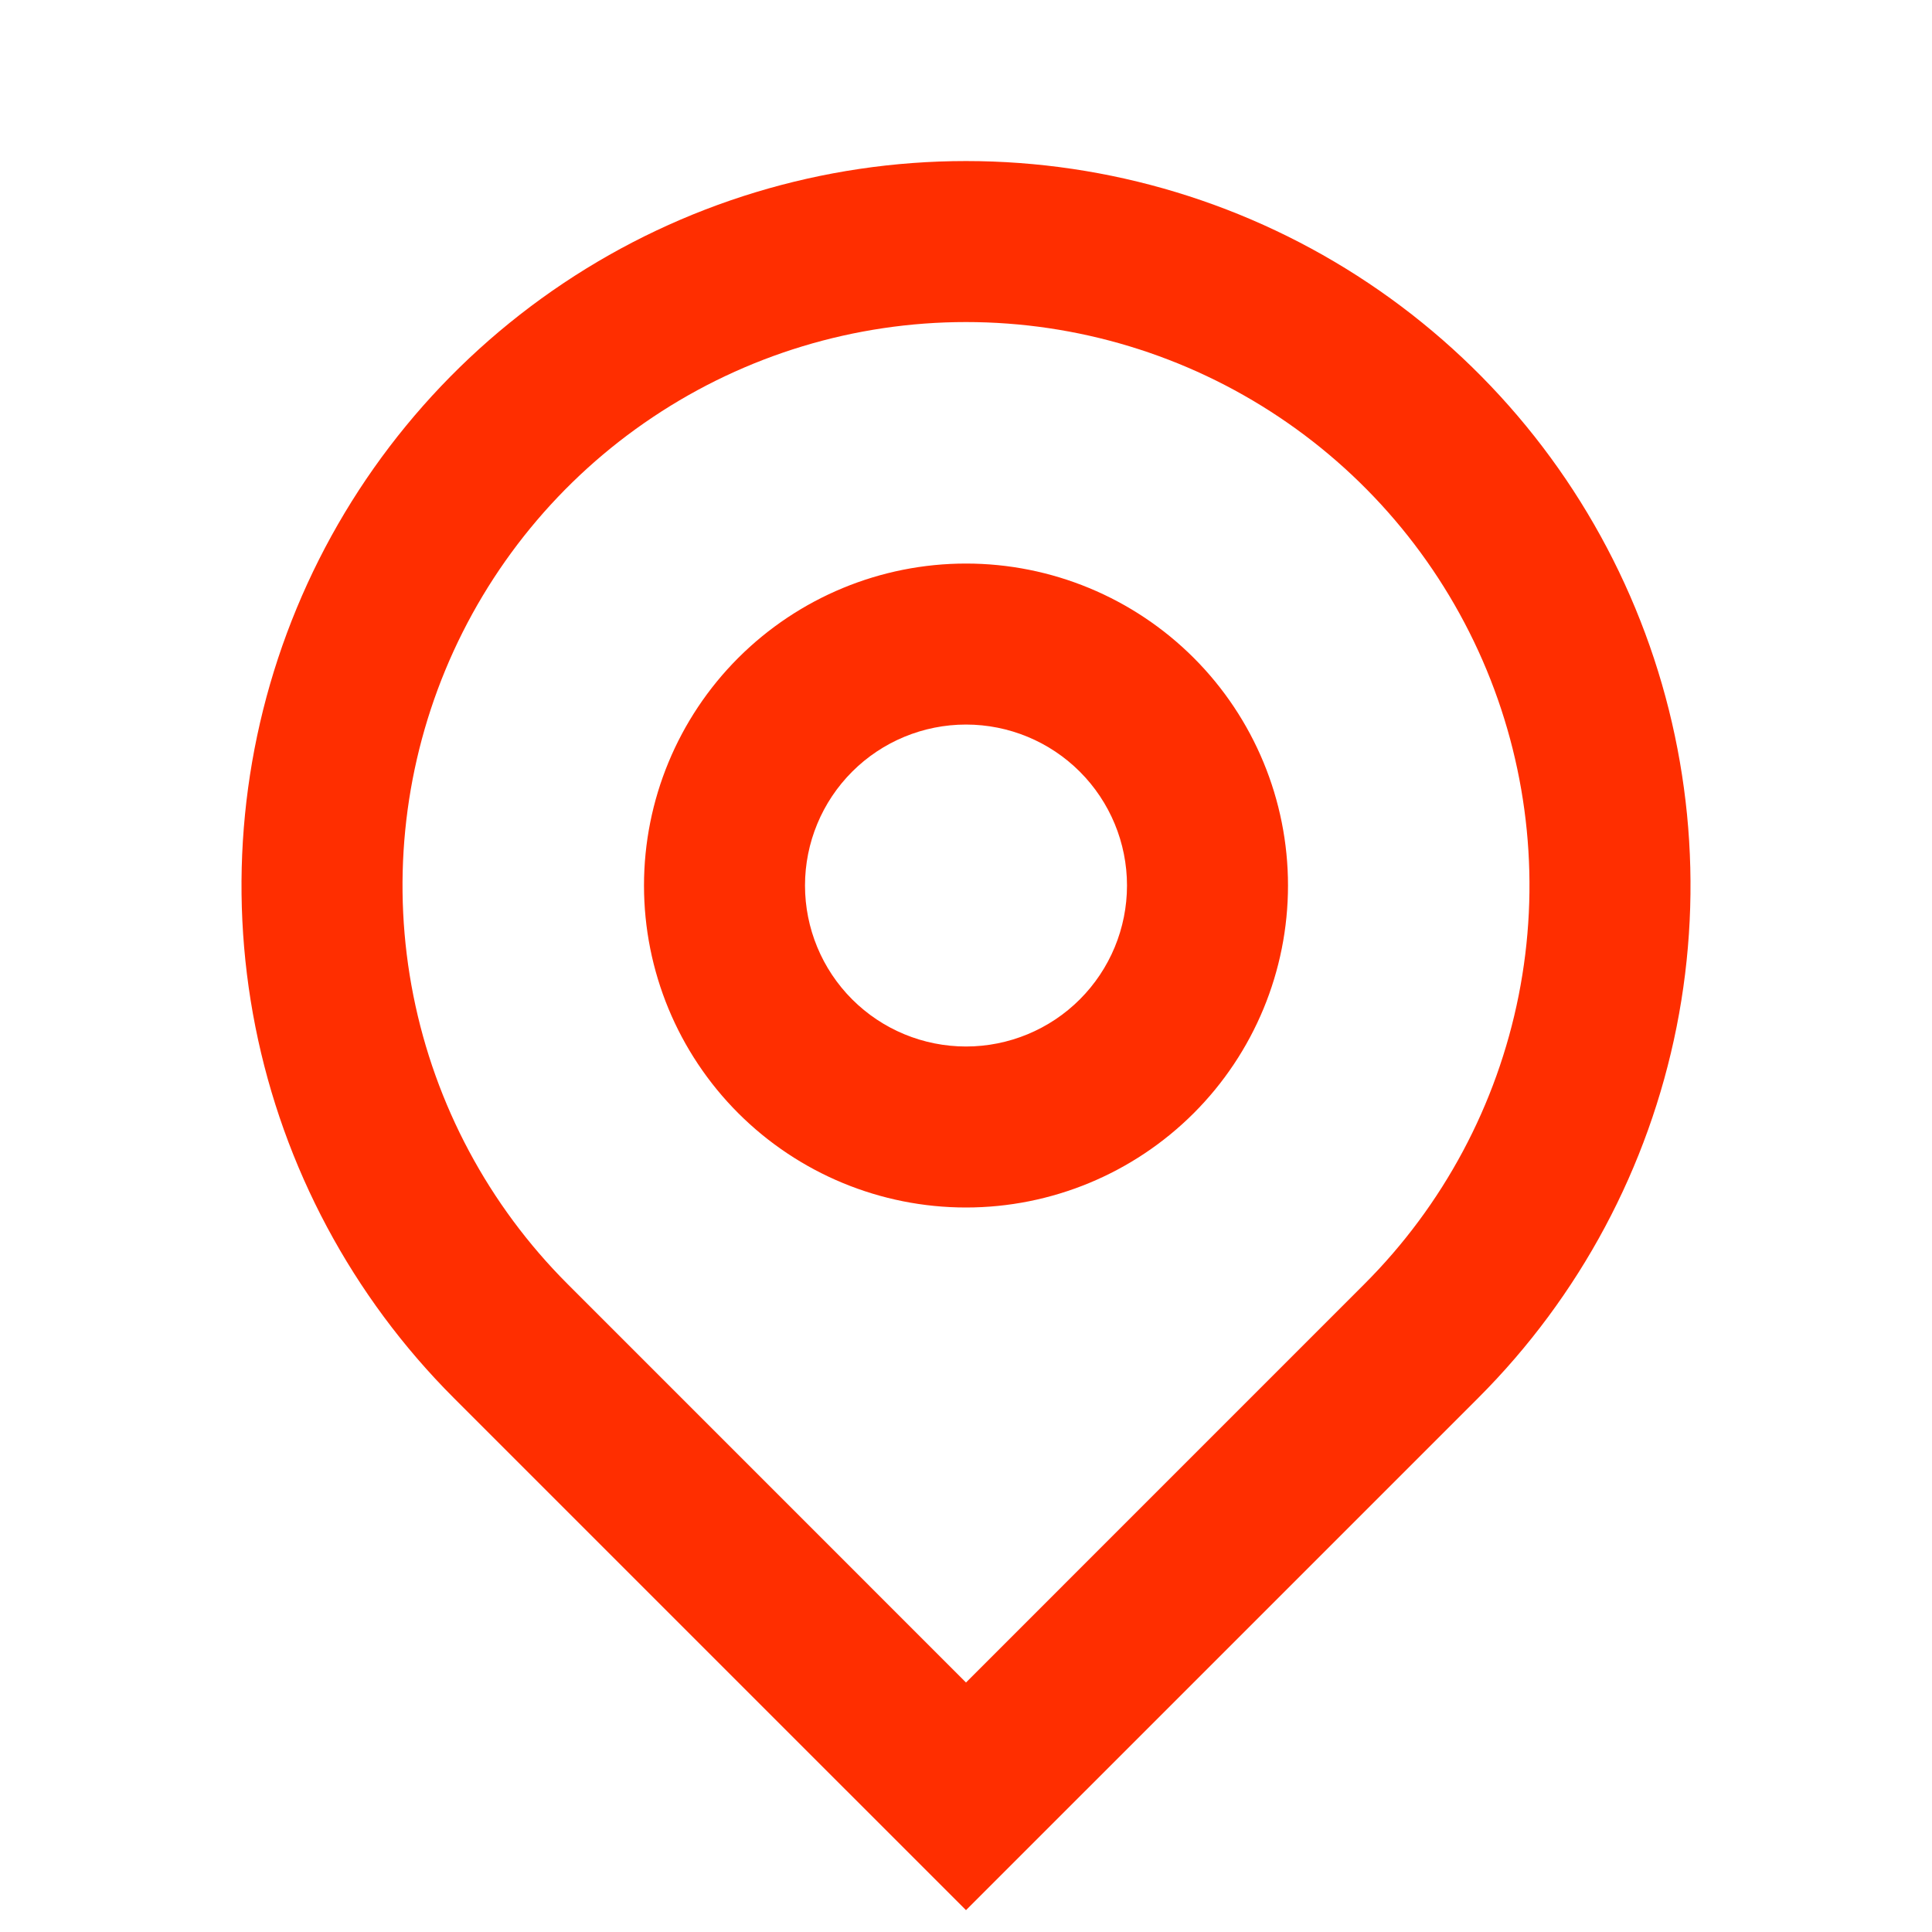<svg xmlns="http://www.w3.org/2000/svg" width="36" height="36" viewBox="0 0 36 36" fill="none"><g clip-path="url(#clip0_112_416)"><path d="M18 31.351L25.425 23.925C26.893 22.457 27.893 20.586 28.298 18.549C28.703 16.512 28.495 14.401 27.701 12.483C26.906 10.564 25.56 8.924 23.833 7.771C22.107 6.617 20.077 6.001 18 6.001C15.923 6.001 13.893 6.617 12.167 7.771C10.44 8.924 9.094 10.564 8.299 12.483C7.505 14.401 7.297 16.512 7.702 18.549C8.107 20.586 9.107 22.457 10.575 23.925L18 31.351ZM18 35.593L8.454 26.047C6.566 24.159 5.28 21.753 4.759 19.134C4.239 16.515 4.506 13.801 5.528 11.334C6.549 8.868 8.28 6.759 10.5 5.276C12.72 3.792 15.33 3.001 18 3.001C20.67 3.001 23.28 3.792 25.5 5.276C27.72 6.759 29.451 8.868 30.472 11.334C31.494 13.801 31.762 16.515 31.241 19.134C30.72 21.753 29.434 24.159 27.546 26.047L18 35.593ZM18 19.5C18.796 19.5 19.559 19.184 20.121 18.622C20.684 18.059 21 17.296 21 16.5C21 15.705 20.684 14.942 20.121 14.379C19.559 13.817 18.796 13.501 18 13.501C17.204 13.501 16.441 13.817 15.879 14.379C15.316 14.942 15 15.705 15 16.5C15 17.296 15.316 18.059 15.879 18.622C16.441 19.184 17.204 19.5 18 19.5ZM18 22.5C16.409 22.5 14.883 21.868 13.757 20.743C12.632 19.618 12 18.092 12 16.5C12 14.909 12.632 13.383 13.757 12.258C14.883 11.133 16.409 10.501 18 10.501C19.591 10.501 21.117 11.133 22.243 12.258C23.368 13.383 24 14.909 24 16.5C24 18.092 23.368 19.618 22.243 20.743C21.117 21.868 19.591 22.5 18 22.5Z" fill="#FF2E00"></path></g><defs><clipPath id="clip0_112_416"><rect width="36" height="36" fill="white"></rect></clipPath></defs></svg>
